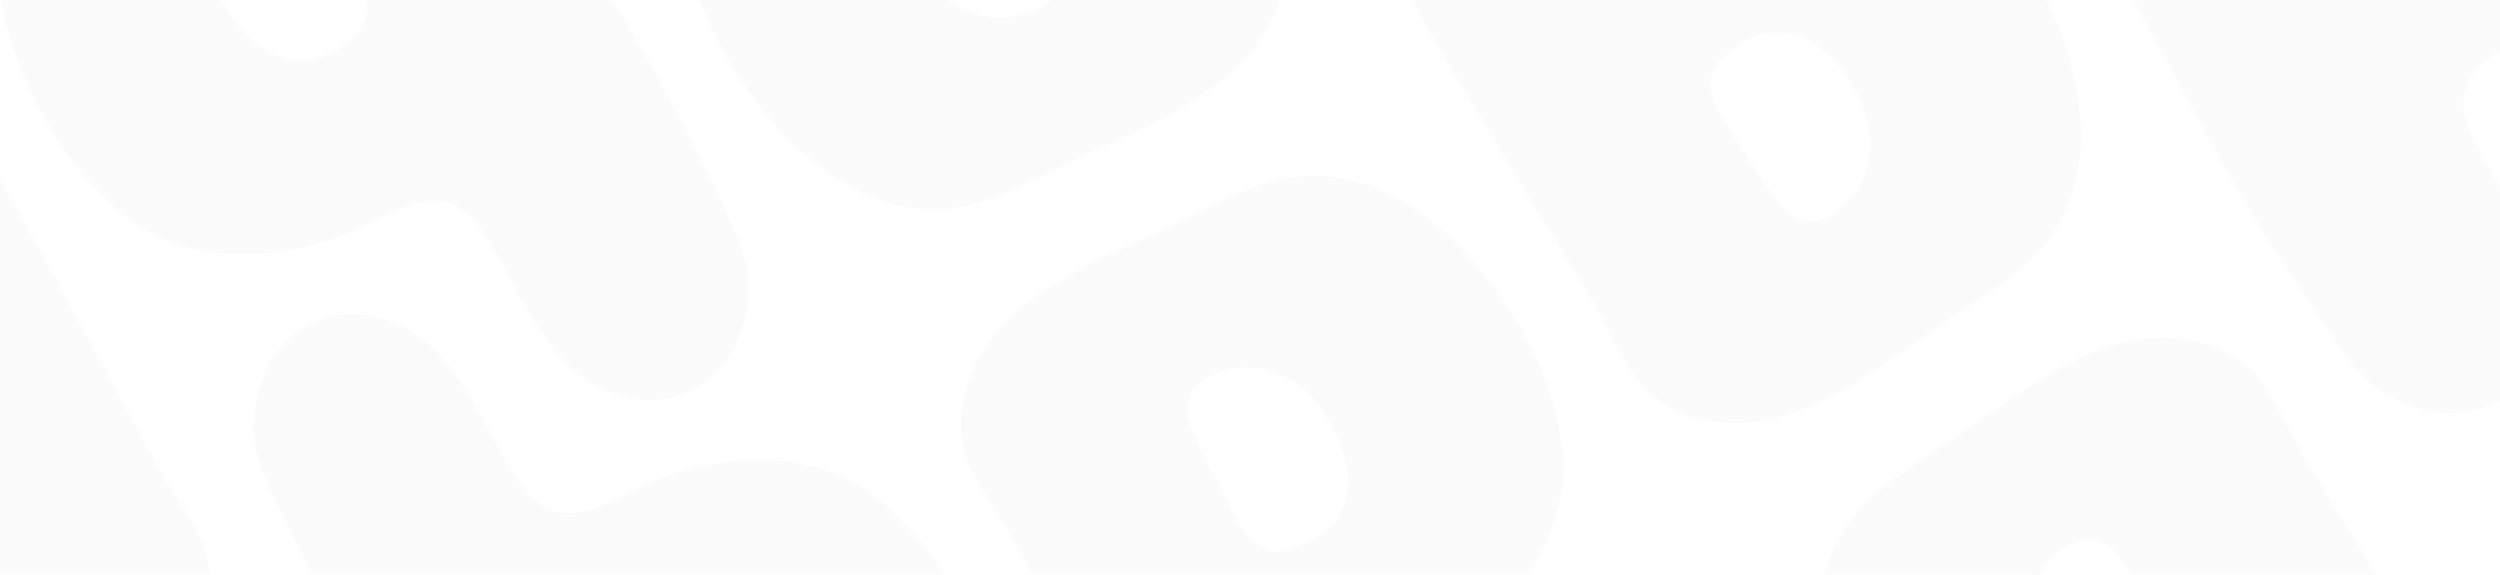 <svg width="1392" height="320" viewBox="0 0 1392 320" fill="none" xmlns="http://www.w3.org/2000/svg">
<g opacity="0.02">
<path d="M818.203 533.769C805.623 583.857 747.967 587.249 715.635 554.291C708.902 547.427 703.627 539.313 698.187 531.384C678.178 502.154 655.597 467.604 638.517 436.682C613.955 392.252 589.748 347.572 565.478 303.019C547.6 270.244 525.42 252.746 539.104 212.591C554.961 166.056 608.368 146.653 649.155 127.097C687.562 108.688 716.039 88.572 760.304 102.8C815.184 120.472 865.852 196.828 870.294 252.965C873.621 295.138 843.363 338.829 809.754 362.089C788.948 376.46 761.994 388.756 776.586 420.478C793.402 456.996 828.75 491.797 818.223 533.803L818.203 533.769ZM667.962 212.911C663.207 216.472 660.568 223.304 660.879 229.112C661.363 237.815 675.941 264.873 680.719 274.091C689.457 290.957 698.053 314.574 722.117 305.217C762.812 289.434 753.944 250.324 731.615 222.659C716.628 204.093 687.941 197.973 667.962 212.911Z" fill="#282322"/>
<path d="M1417.3 187.883C1404.71 237.971 1347.06 241.363 1314.73 208.405C1307.99 201.541 1302.72 193.427 1297.28 185.498C1277.27 156.268 1254.69 121.718 1237.61 90.796C1213.05 46.366 1188.84 1.686 1164.57 -42.867C1146.69 -75.642 1124.51 -93.14 1138.2 -133.295C1154.05 -179.83 1207.46 -199.233 1248.25 -218.789C1286.65 -237.198 1315.13 -257.314 1359.4 -243.086C1414.28 -225.414 1464.94 -149.058 1469.39 -92.921C1472.71 -50.748 1442.45 -7.057 1408.85 16.203C1388.04 30.574 1361.09 42.87 1375.68 74.592C1392.49 111.11 1427.84 145.911 1417.31 187.917L1417.3 187.883ZM1267.05 -132.975C1262.3 -129.414 1259.66 -122.582 1259.97 -116.774C1260.46 -108.071 1275.03 -81.013 1279.81 -71.795C1288.55 -54.929 1297.14 -31.312 1321.21 -40.669C1361.9 -56.452 1353.04 -95.562 1330.71 -123.227C1315.72 -141.793 1287.03 -147.913 1267.05 -132.975Z" fill="#282322"/>
<path d="M943.981 -125.819C993.648 -111.67 1025.41 -159.906 1013.04 -204.385C1010.46 -213.647 1006.07 -222.273 1001.92 -230.948C986.614 -262.892 967.983 -299.723 949.745 -329.975C923.548 -373.462 896.957 -416.766 870.508 -460.061C851.063 -491.931 847 -519.888 805.383 -528.115C757.153 -537.65 713.646 -501.099 676.317 -475.555C641.17 -451.498 609.511 -436.894 599.7 -391.445C587.565 -335.082 628.357 -253.025 674.752 -221.109C709.612 -197.141 762.578 -201.5 799.526 -218.976C822.375 -229.809 846.5 -247.004 866.677 -218.506C889.894 -185.684 902.359 -137.672 944.001 -125.785L943.981 -125.819ZM741.23 -416.361C746.692 -418.698 753.928 -417.568 758.802 -414.394C766.097 -409.623 782.241 -383.469 787.836 -374.723C798.073 -358.722 814.228 -339.47 794.092 -323.308C760.076 -295.957 730.64 -323.192 717.846 -356.361C709.261 -378.623 718.304 -406.527 741.23 -416.361Z" fill="#282322"/>
<path d="M344.887 220.067C394.555 234.216 426.321 185.981 413.944 141.502C411.366 132.239 406.976 123.613 402.83 114.938C387.52 82.995 368.889 46.164 350.651 15.911C324.454 -27.576 297.864 -70.88 271.414 -114.175C251.97 -146.045 247.906 -174.002 206.289 -182.229C158.059 -191.764 114.552 -155.213 77.223 -129.669C42.077 -105.612 10.417 -91.008 0.607 -45.559C-11.529 10.804 29.263 92.862 75.658 124.777C110.518 148.745 163.484 144.386 200.432 126.91C223.281 116.077 247.406 98.882 267.583 127.38C290.801 160.202 303.265 208.215 344.907 220.101L344.887 220.067ZM142.137 -70.475C147.598 -72.811 154.834 -71.681 159.708 -68.508C167.003 -63.737 183.147 -37.583 188.742 -28.837C198.979 -12.836 215.134 6.417 194.998 22.578C160.982 49.93 131.546 22.694 118.752 -10.475C110.167 -32.737 119.21 -60.641 142.137 -70.475Z" fill="#282322"/>
<path d="M1358.38 591.944C1408.05 606.093 1439.81 557.858 1427.43 513.379C1424.86 504.116 1420.47 495.49 1416.32 486.815C1401.01 454.872 1382.38 418.041 1364.14 387.788C1337.94 344.302 1311.35 300.997 1284.9 257.702C1265.46 225.832 1261.4 197.875 1219.78 189.648C1171.55 180.113 1128.04 216.664 1090.71 242.208C1055.57 266.265 1023.91 280.869 1014.1 326.318C1001.96 382.681 1042.75 464.739 1089.15 496.654C1124.01 520.622 1176.97 516.263 1213.92 498.787C1236.77 487.954 1260.9 470.759 1281.07 499.258C1304.29 532.079 1316.76 580.092 1358.4 591.978L1358.38 591.944ZM1155.63 301.402C1161.09 299.066 1168.32 300.196 1173.2 303.369C1180.49 308.14 1196.64 334.294 1202.23 343.04C1212.47 359.041 1228.62 378.294 1208.49 394.455C1174.47 421.807 1145.04 394.571 1132.24 361.402C1123.66 339.14 1132.7 311.236 1155.63 301.402Z" fill="#282322"/>
<path d="M432.864 -319.328C445.444 -369.416 503.1 -372.808 535.432 -339.85C542.165 -332.986 547.44 -324.872 552.88 -316.943C572.889 -287.713 595.47 -253.163 612.55 -222.241C637.112 -177.811 661.319 -133.131 685.589 -88.578C703.467 -55.803 725.647 -38.305 711.963 1.85C696.106 48.385 642.699 67.788 601.912 87.344C563.505 105.753 535.027 125.869 490.762 111.641C435.883 93.969 385.215 17.613 380.773 -38.524C377.446 -80.697 407.704 -124.388 441.313 -147.647C462.119 -162.019 489.073 -174.314 474.481 -206.037C457.665 -242.555 422.317 -277.356 432.844 -319.362L432.864 -319.328ZM583.105 1.53C587.86 -2.031 590.499 -8.863 590.188 -14.671C589.703 -23.374 575.125 -50.432 570.348 -59.65C561.61 -76.516 553.014 -100.133 528.95 -90.776C488.255 -74.993 497.123 -35.882 519.452 -8.218C534.439 10.348 563.125 16.468 583.105 1.53Z" fill="#282322"/>
<path d="M847.262 398.435C859.843 348.347 917.499 344.955 949.831 377.913C956.563 384.777 961.838 392.891 967.278 400.819C987.287 430.05 1009.87 464.6 1026.95 495.521C1051.51 539.952 1075.72 584.632 1099.99 629.185C1117.87 661.96 1140.05 679.458 1126.36 719.613C1110.5 766.148 1057.1 785.551 1016.31 805.107C977.903 823.516 949.426 843.632 905.161 829.404C850.281 811.732 799.614 735.376 795.172 679.239C791.845 637.066 822.103 593.375 855.712 570.115C876.518 555.744 903.472 543.448 888.879 511.726C872.064 475.208 836.716 440.407 847.243 398.401L847.262 398.435ZM997.504 719.293C1002.26 715.732 1004.9 708.9 1004.59 703.092C1004.1 694.389 989.524 667.331 984.747 658.113C976.008 641.247 967.413 617.63 943.348 626.987C902.653 642.77 911.522 681.88 933.85 709.545C948.837 728.111 977.524 734.231 997.504 719.293Z" fill="#282322"/>
<path d="M-166.23 26.558C-153.649 -23.53 -95.993 -26.922 -63.662 6.036C-56.929 12.9 -51.654 21.014 -46.214 28.942C-26.205 58.173 -3.624 92.723 13.457 123.644C38.019 168.075 62.226 212.755 86.496 257.308C104.374 290.083 126.553 307.581 112.869 347.735C97.012 394.271 43.605 413.674 2.818 433.23C-35.589 451.639 -64.066 471.755 -108.331 457.527C-163.211 439.855 -213.879 363.499 -218.321 307.362C-221.648 265.189 -191.39 221.498 -157.781 198.238C-136.975 183.867 -110.021 171.571 -124.613 139.848C-141.429 103.331 -176.776 68.53 -166.25 26.524L-166.23 26.558ZM-15.988 347.416C-11.234 343.855 -8.595 337.023 -8.906 331.215C-9.39 322.512 -23.968 295.454 -28.745 286.236C-37.484 269.37 -46.08 245.753 -70.144 255.11C-110.839 270.893 -101.971 310.003 -79.642 337.668C-64.655 356.234 -35.968 362.354 -15.988 347.416Z" fill="#282322"/>
<path d="M1446.36 52.548C1458.94 2.46 1516.59 -0.932 1548.93 32.026C1555.66 38.89 1560.93 47.005 1566.37 54.933C1586.38 84.163 1608.96 118.713 1626.04 149.635C1650.61 194.065 1674.81 238.745 1699.08 283.298C1716.96 316.073 1739.14 333.571 1725.46 373.726C1709.6 420.261 1656.19 439.664 1615.41 459.22C1577 477.629 1548.52 497.745 1504.26 483.517C1449.38 465.845 1398.71 389.489 1394.27 333.352C1390.94 291.179 1421.2 247.488 1454.81 224.228C1475.61 209.857 1502.57 197.562 1487.97 165.839C1471.16 129.321 1435.81 94.52 1446.34 52.514L1446.36 52.548ZM1596.6 373.406C1601.35 369.845 1603.99 363.013 1603.68 357.205C1603.2 348.502 1588.62 321.444 1583.84 312.226C1575.1 295.36 1566.51 271.743 1542.44 281.1C1501.75 296.883 1510.62 335.994 1532.95 363.658C1547.93 382.224 1576.62 388.344 1596.6 373.406Z" fill="#282322"/>
<path d="M812.246 -168.319C762.579 -182.468 730.813 -134.232 743.189 -89.753C745.768 -80.49 750.157 -71.865 754.303 -63.19C769.613 -31.246 788.244 5.585 806.482 35.837C832.679 79.324 859.27 122.628 885.719 165.923C905.164 197.793 909.227 225.75 950.845 233.977C999.074 243.512 1042.58 206.961 1079.91 181.417C1115.06 157.36 1146.72 142.756 1156.53 97.307C1168.66 40.944 1127.87 -41.113 1081.48 -73.029C1046.62 -96.997 993.649 -92.638 956.701 -75.162C933.852 -64.329 909.727 -47.134 889.55 -75.632C866.333 -108.454 853.868 -156.466 812.226 -168.353L812.246 -168.319ZM1015 122.223C1009.54 124.56 1002.3 123.43 997.425 120.256C990.13 115.485 973.986 89.331 968.391 80.585C958.154 64.584 941.999 45.332 962.135 29.17C996.151 1.819 1025.59 29.054 1038.38 62.223C1046.97 84.486 1037.92 112.389 1015 122.223Z" fill="#282322"/>
<path d="M213.154 177.567C163.487 163.418 131.721 211.653 144.098 256.132C146.676 265.395 151.066 274.021 155.212 282.696C170.521 314.639 189.152 351.47 207.391 381.723C233.587 425.21 260.178 468.514 286.627 511.809C306.072 543.679 310.136 571.636 351.753 579.863C399.982 589.398 443.489 552.847 480.819 527.303C515.965 503.246 547.625 488.642 557.435 443.193C569.571 386.83 528.778 304.773 482.383 272.857C447.524 248.889 394.558 253.248 357.609 270.724C334.76 281.557 310.635 298.752 290.458 270.254C267.241 237.432 254.776 189.419 213.135 177.533L213.154 177.567ZM415.905 468.109C410.443 470.446 403.208 469.316 398.333 466.142C391.038 461.371 374.894 435.217 369.3 426.471C359.063 410.47 342.907 391.217 363.043 375.056C397.06 347.704 426.496 374.94 439.29 408.109C447.875 430.371 438.831 458.275 415.905 468.109Z" fill="#282322"/>
</g>
</svg>
